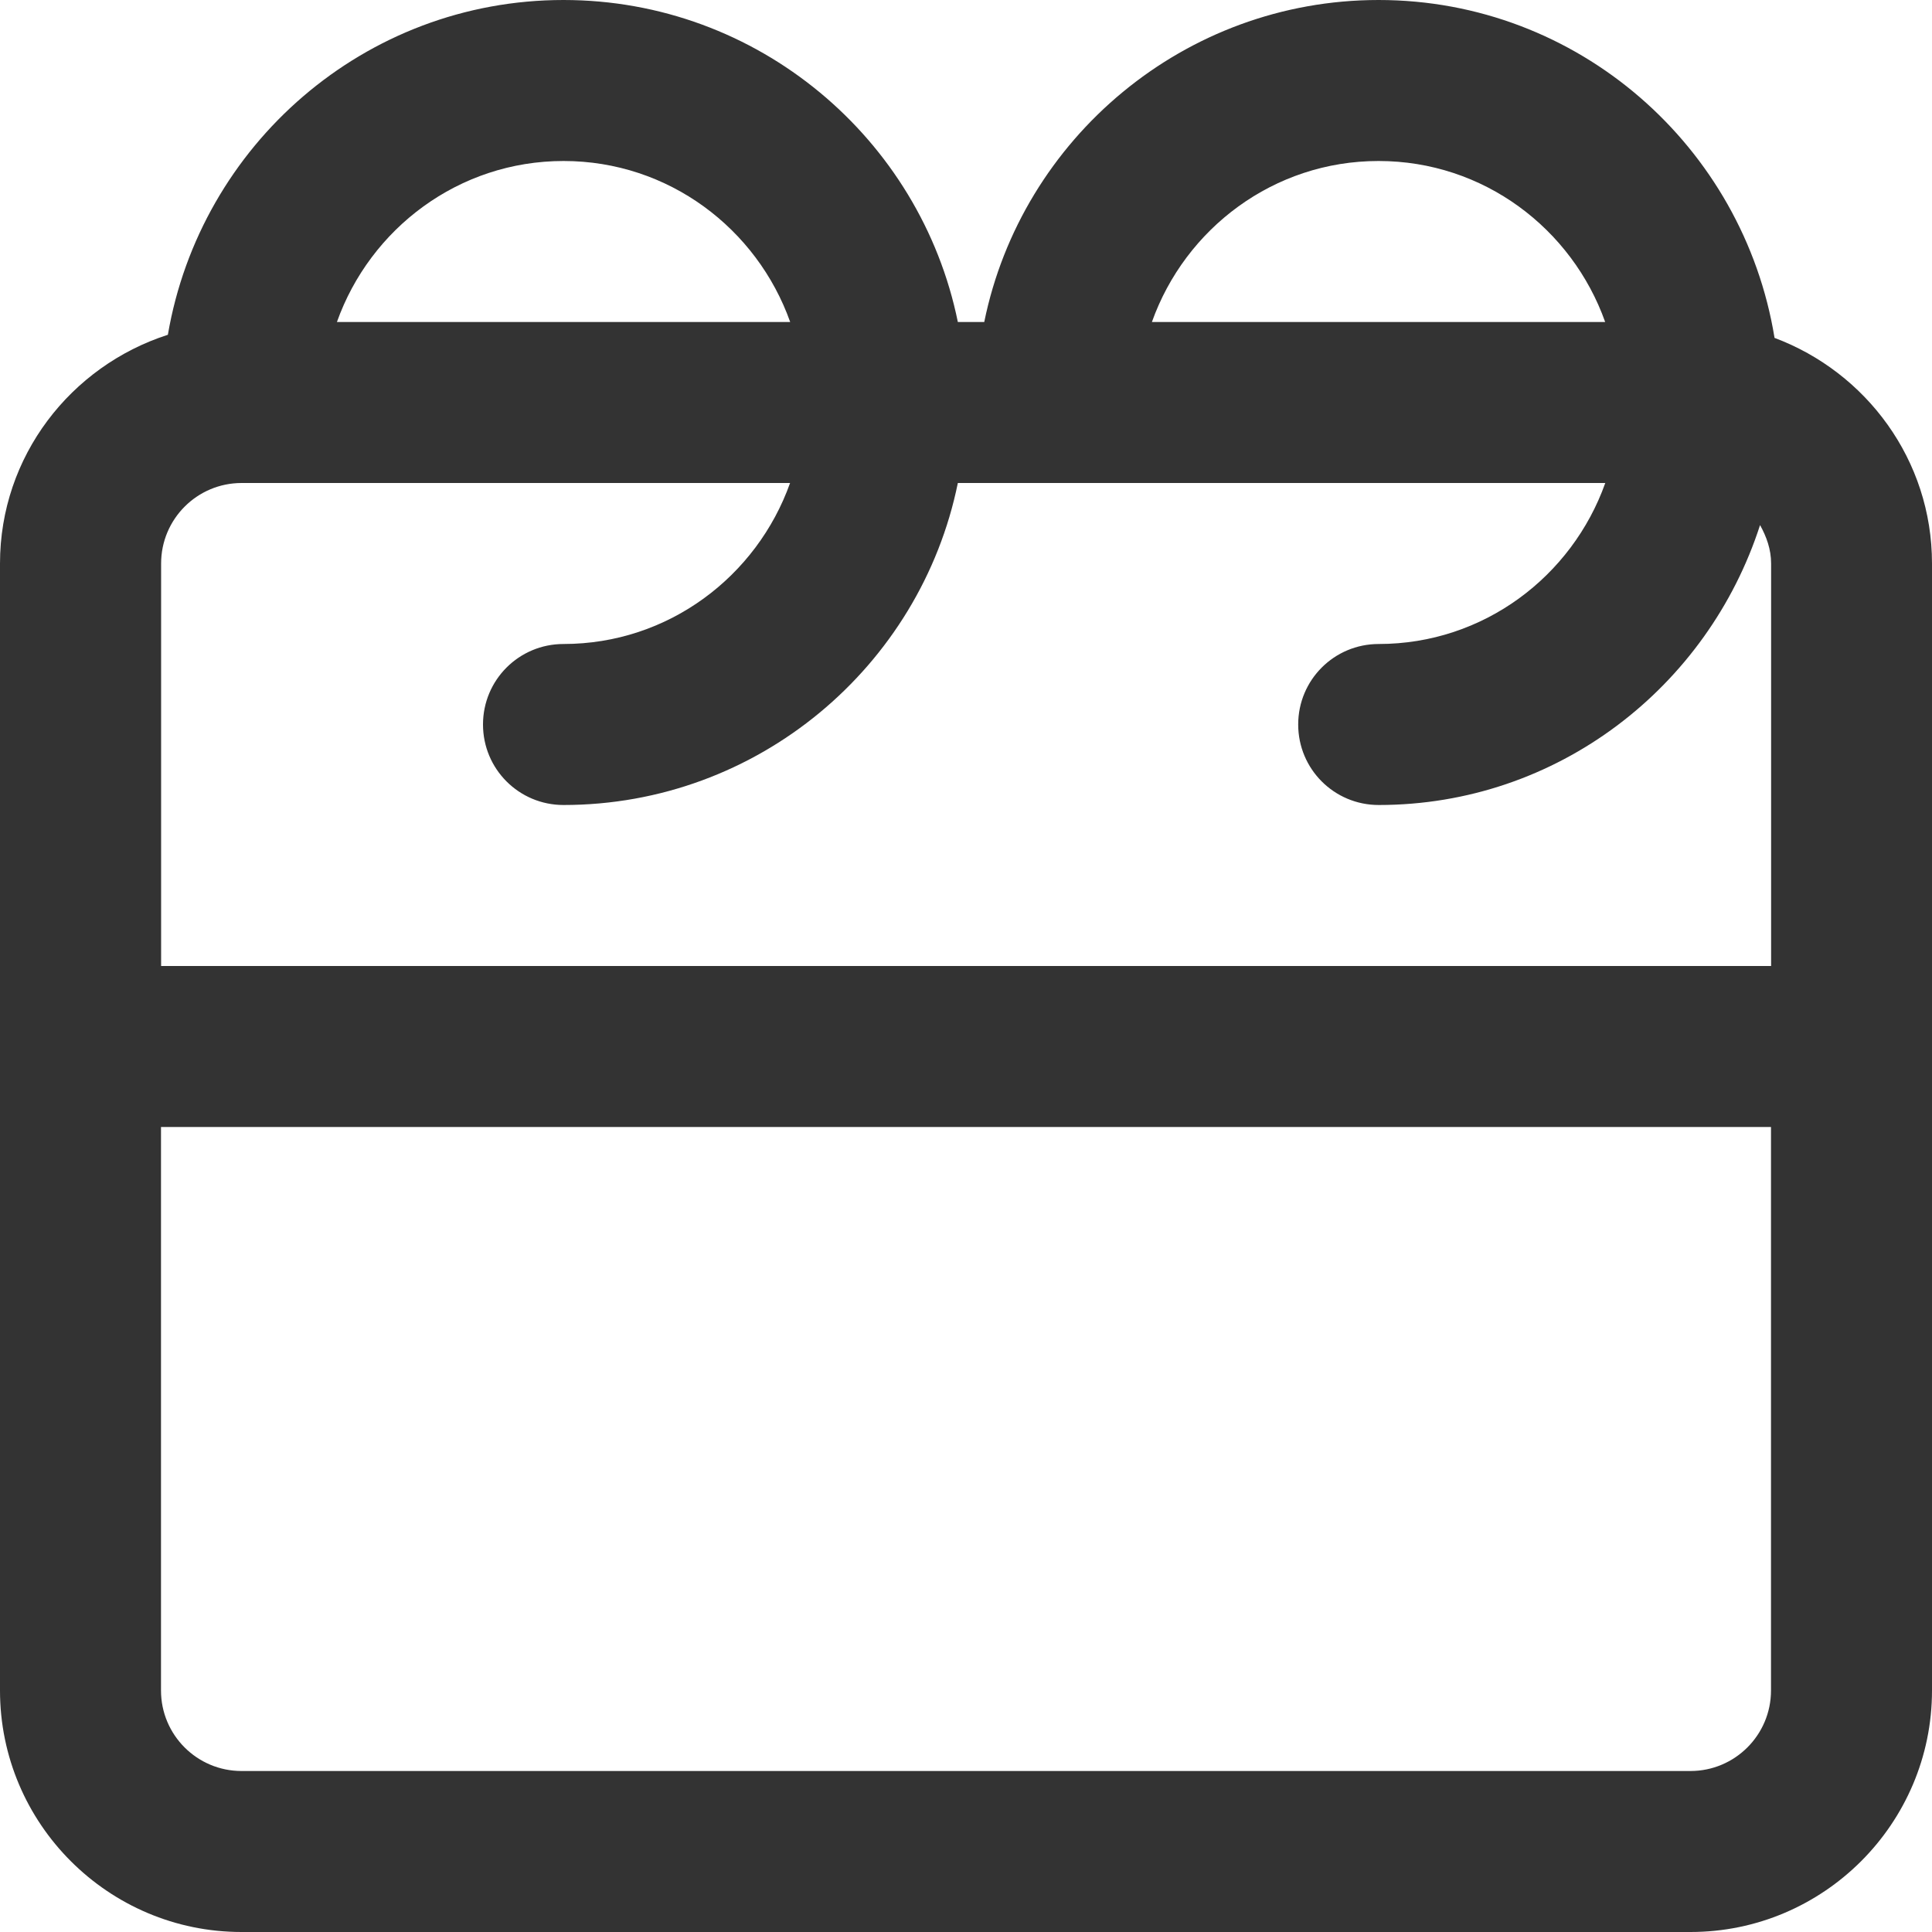 <?xml version="1.0" encoding="UTF-8"?><svg width="18" height="18" xmlns="http://www.w3.org/2000/svg"><path d="M15.75 16.5H2.25c-.414 0-.75-.336-.75-.75V10.5h15v5.25c0 .414-.336.75-.75.75m-13.5-12h5.111C7.051 5.371 6.226 6 5.25 6c-.415 0-.75.335-.75.75s.335.75.75.75c1.81 0 3.326-1.291 3.674-3h6.032c-.31.871-1.135 1.5-2.111 1.5-.415 0-.75.335-.75.75s.335.75.75.75c1.667 0 3.067-1.101 3.553-2.608.06.108.103.226.103.358V9h-15V5.25c0-.414.336-.75.75-.75m3-3c.977 0 1.801.629 2.111 1.5h-4.223C3.449 2.129 4.274 1.5 5.25 1.5m7.594 0c.977 0 1.801.629 2.111 1.5h-4.223c.31-.871 1.135-1.5 2.111-1.5M16.533 3.148C16.243 1.367 14.705 0 12.844 0c-1.81 0-3.326 1.291-3.674 3H8.924C8.576 1.291 7.061 0 5.25 0 3.398 0 1.866 1.352 1.564 3.119.66 3.41 0 4.25 0 5.25v10.5C0 16.991 1.01 18 2.25 18h13.5c1.24 0 2.25-1.01 2.25-2.25V5.25c0-.965-.613-1.782-1.467-2.102" fill="#333" fill-rule="evenodd"/></svg>